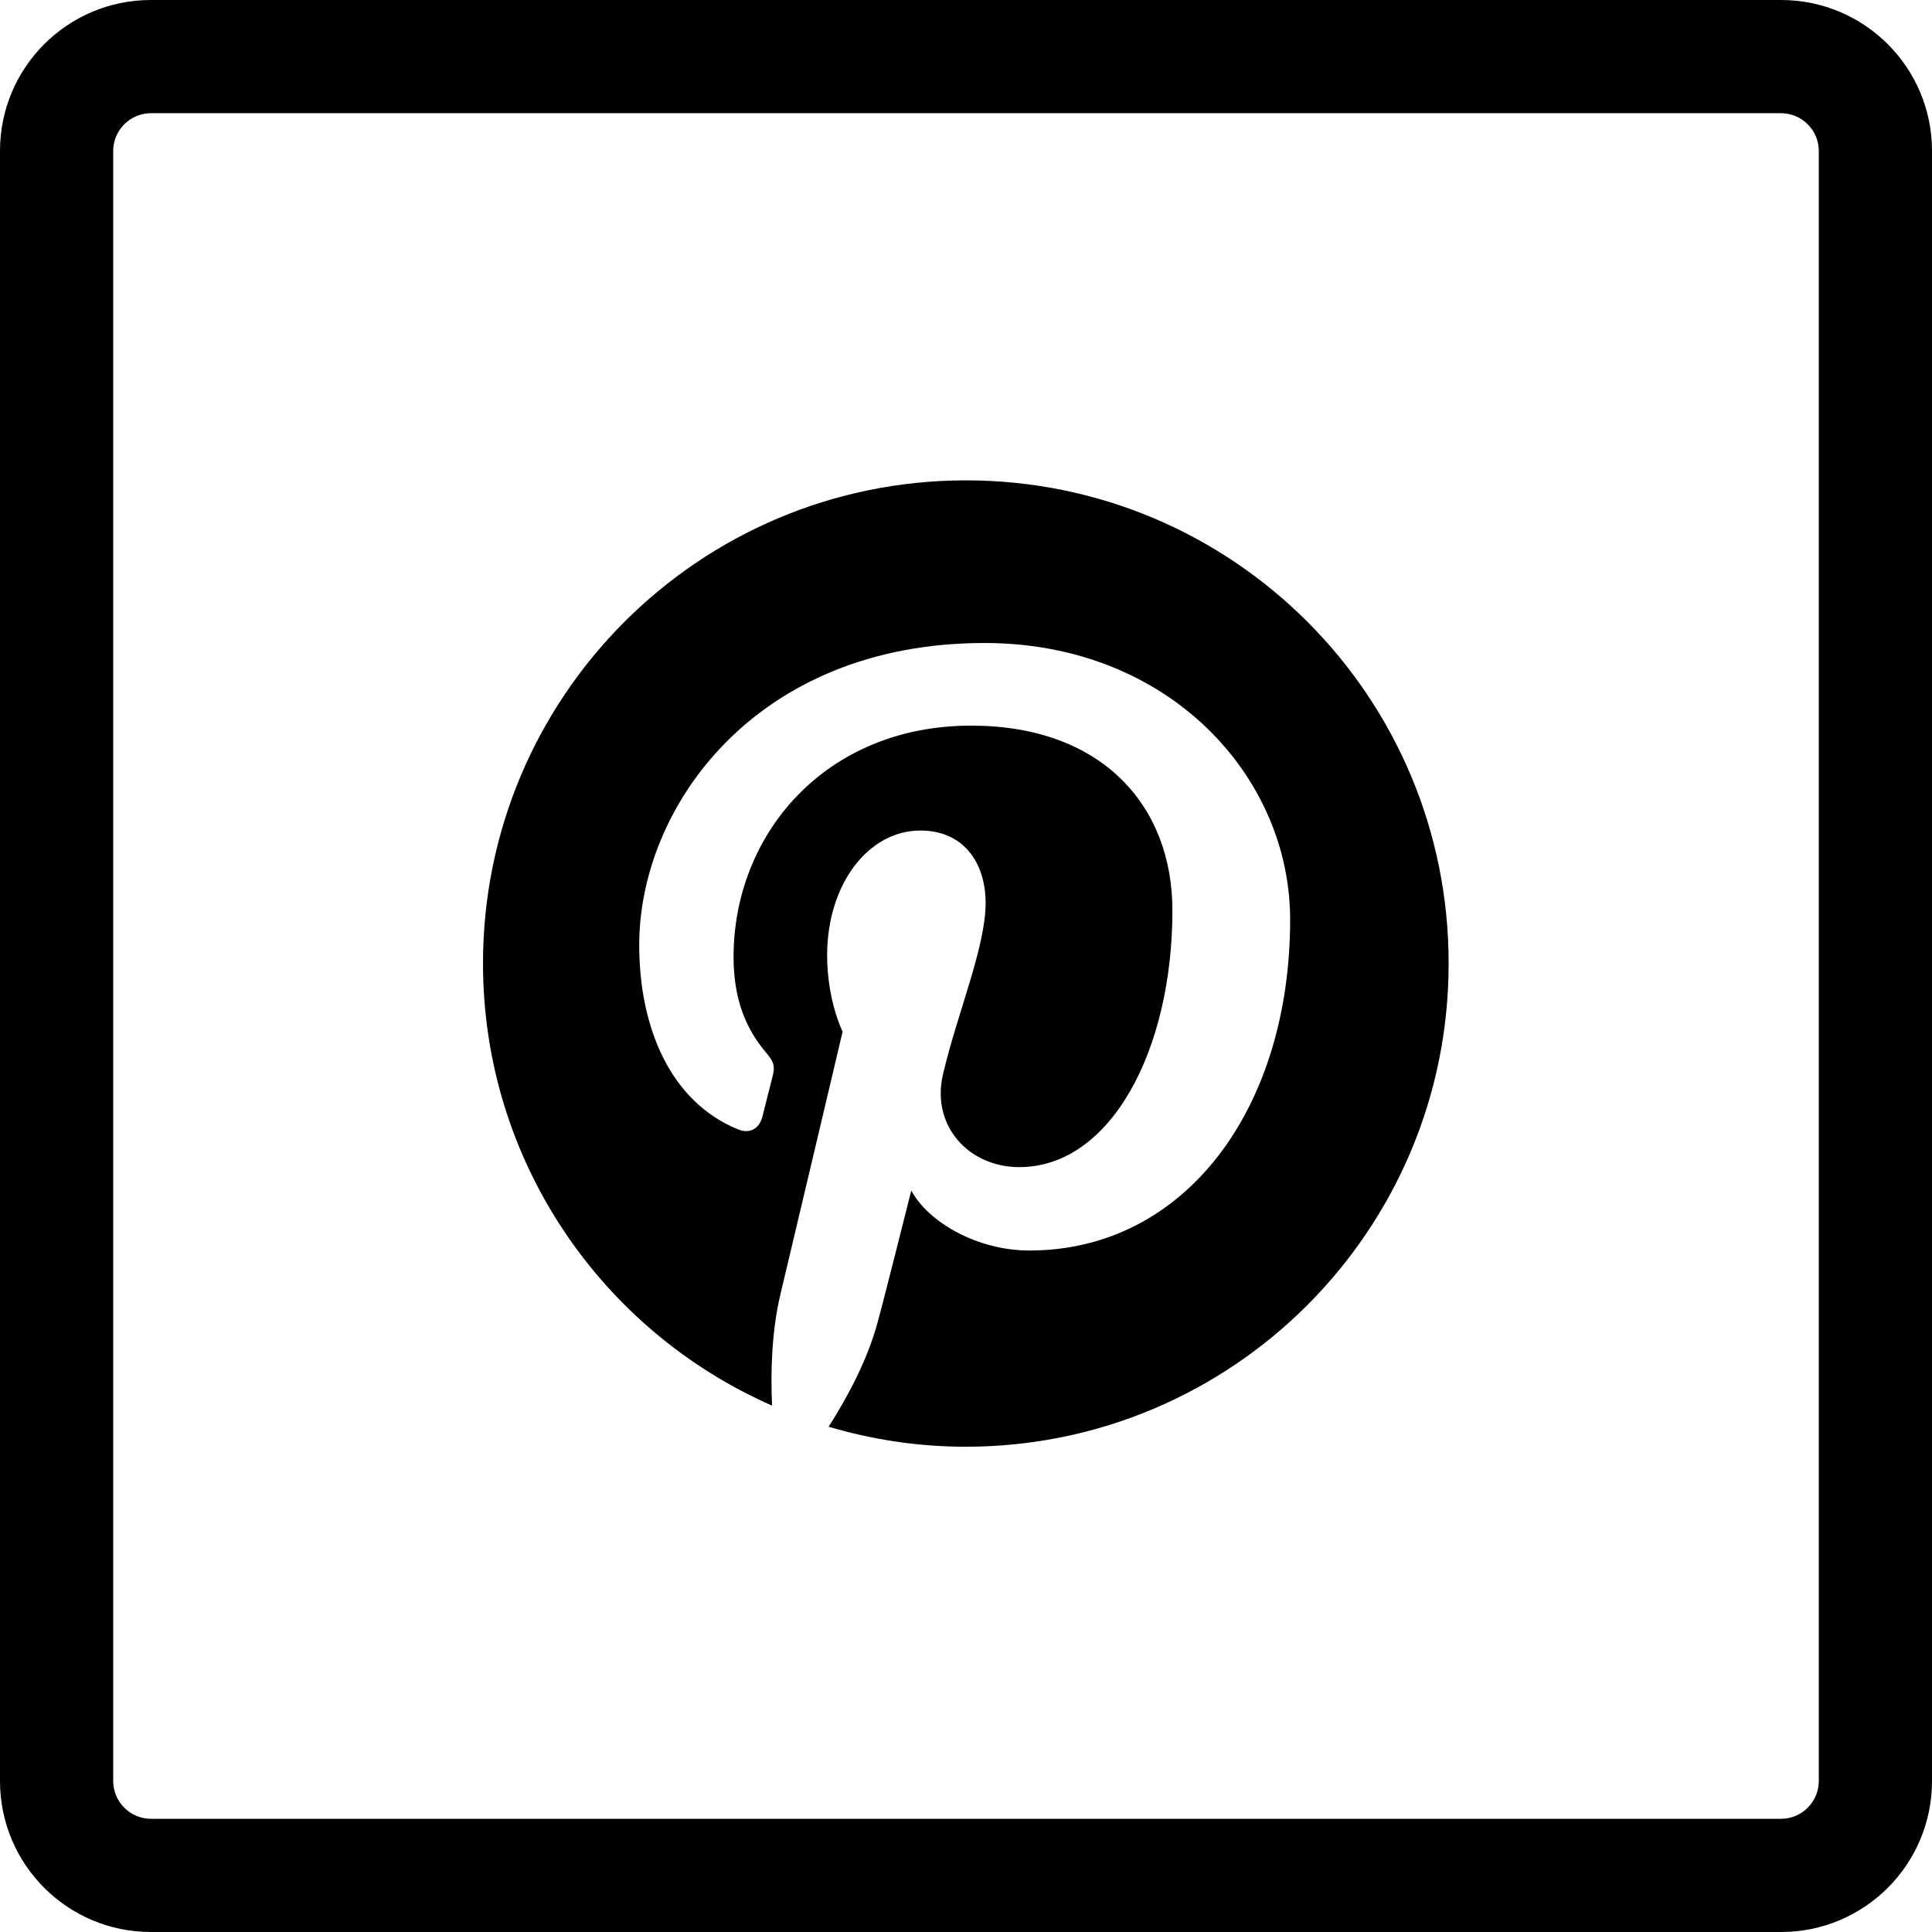 <?xml version="1.0" encoding="utf-8"?>

<!-- Скачано с сайта svg4.ru / Downloaded from svg4.ru -->
<svg fill="#000000" height="800px" width="800px" version="1.1" id="Layer_1" xmlns="http://www.w3.org/2000/svg" xmlns:xlink="http://www.w3.org/1999/xlink" 
	 viewBox="-143 145 512 512" xml:space="preserve">
<g>
	<path d="M329,145h-432c-22.1,0-40,17.9-40,40v432c0,22.1,17.9,40,40,40h432c22.1,0,40-17.9,40-40V185C369,162.9,351.1,145,329,145z
		 M339,617c0,5.5-4.5,10-10,10h-432c-5.5,0-10-4.5-10-10V185c0-5.5,4.5-10,10-10h432c5.5,0,10,4.5,10,10V617z"/>
	<path d="M113,272.3c-70.7,0-128,57.3-128,128c0,52.4,31.5,97.4,76.6,117.2c-0.4-8.9-0.1-19.7,2.2-29.4
		c2.5-10.4,16.5-69.7,16.5-69.7s-4.1-8.2-4.1-20.2c0-19,11-33.1,24.7-33.1c11.6,0,17.3,8.7,17.3,19.2c0,11.7-7.5,29.2-11.3,45.4
		c-3.2,13.6,6.8,24.6,20.2,24.6c24.3,0,40.6-31.1,40.6-68c0-28-18.9-49-53.3-49c-38.8,0-63,28.9-63,61.3c0,11.2,3.3,19,8.4,25.1
		c2.4,2.8,2.7,3.9,1.8,7.1c-0.6,2.3-2,8-2.6,10.3c-0.9,3.2-3.5,4.4-6.4,3.2c-17.9-7.3-26.2-26.9-26.2-48.9c0-36.4,30.7-80,91.5-80
		c48.9,0,81,35.4,81,73.3c0,50.2-27.9,87.7-69.1,87.7c-13.8,0-26.8-7.5-31.3-15.9c0,0-7.4,29.5-9,35.2c-2.7,9.9-8,19.7-12.9,27.4
		c11.5,3.4,23.7,5.3,36.3,5.3c70.7,0,128-57.3,128-128C241,329.6,183.7,272.3,113,272.3z"/>
</g>
</svg>